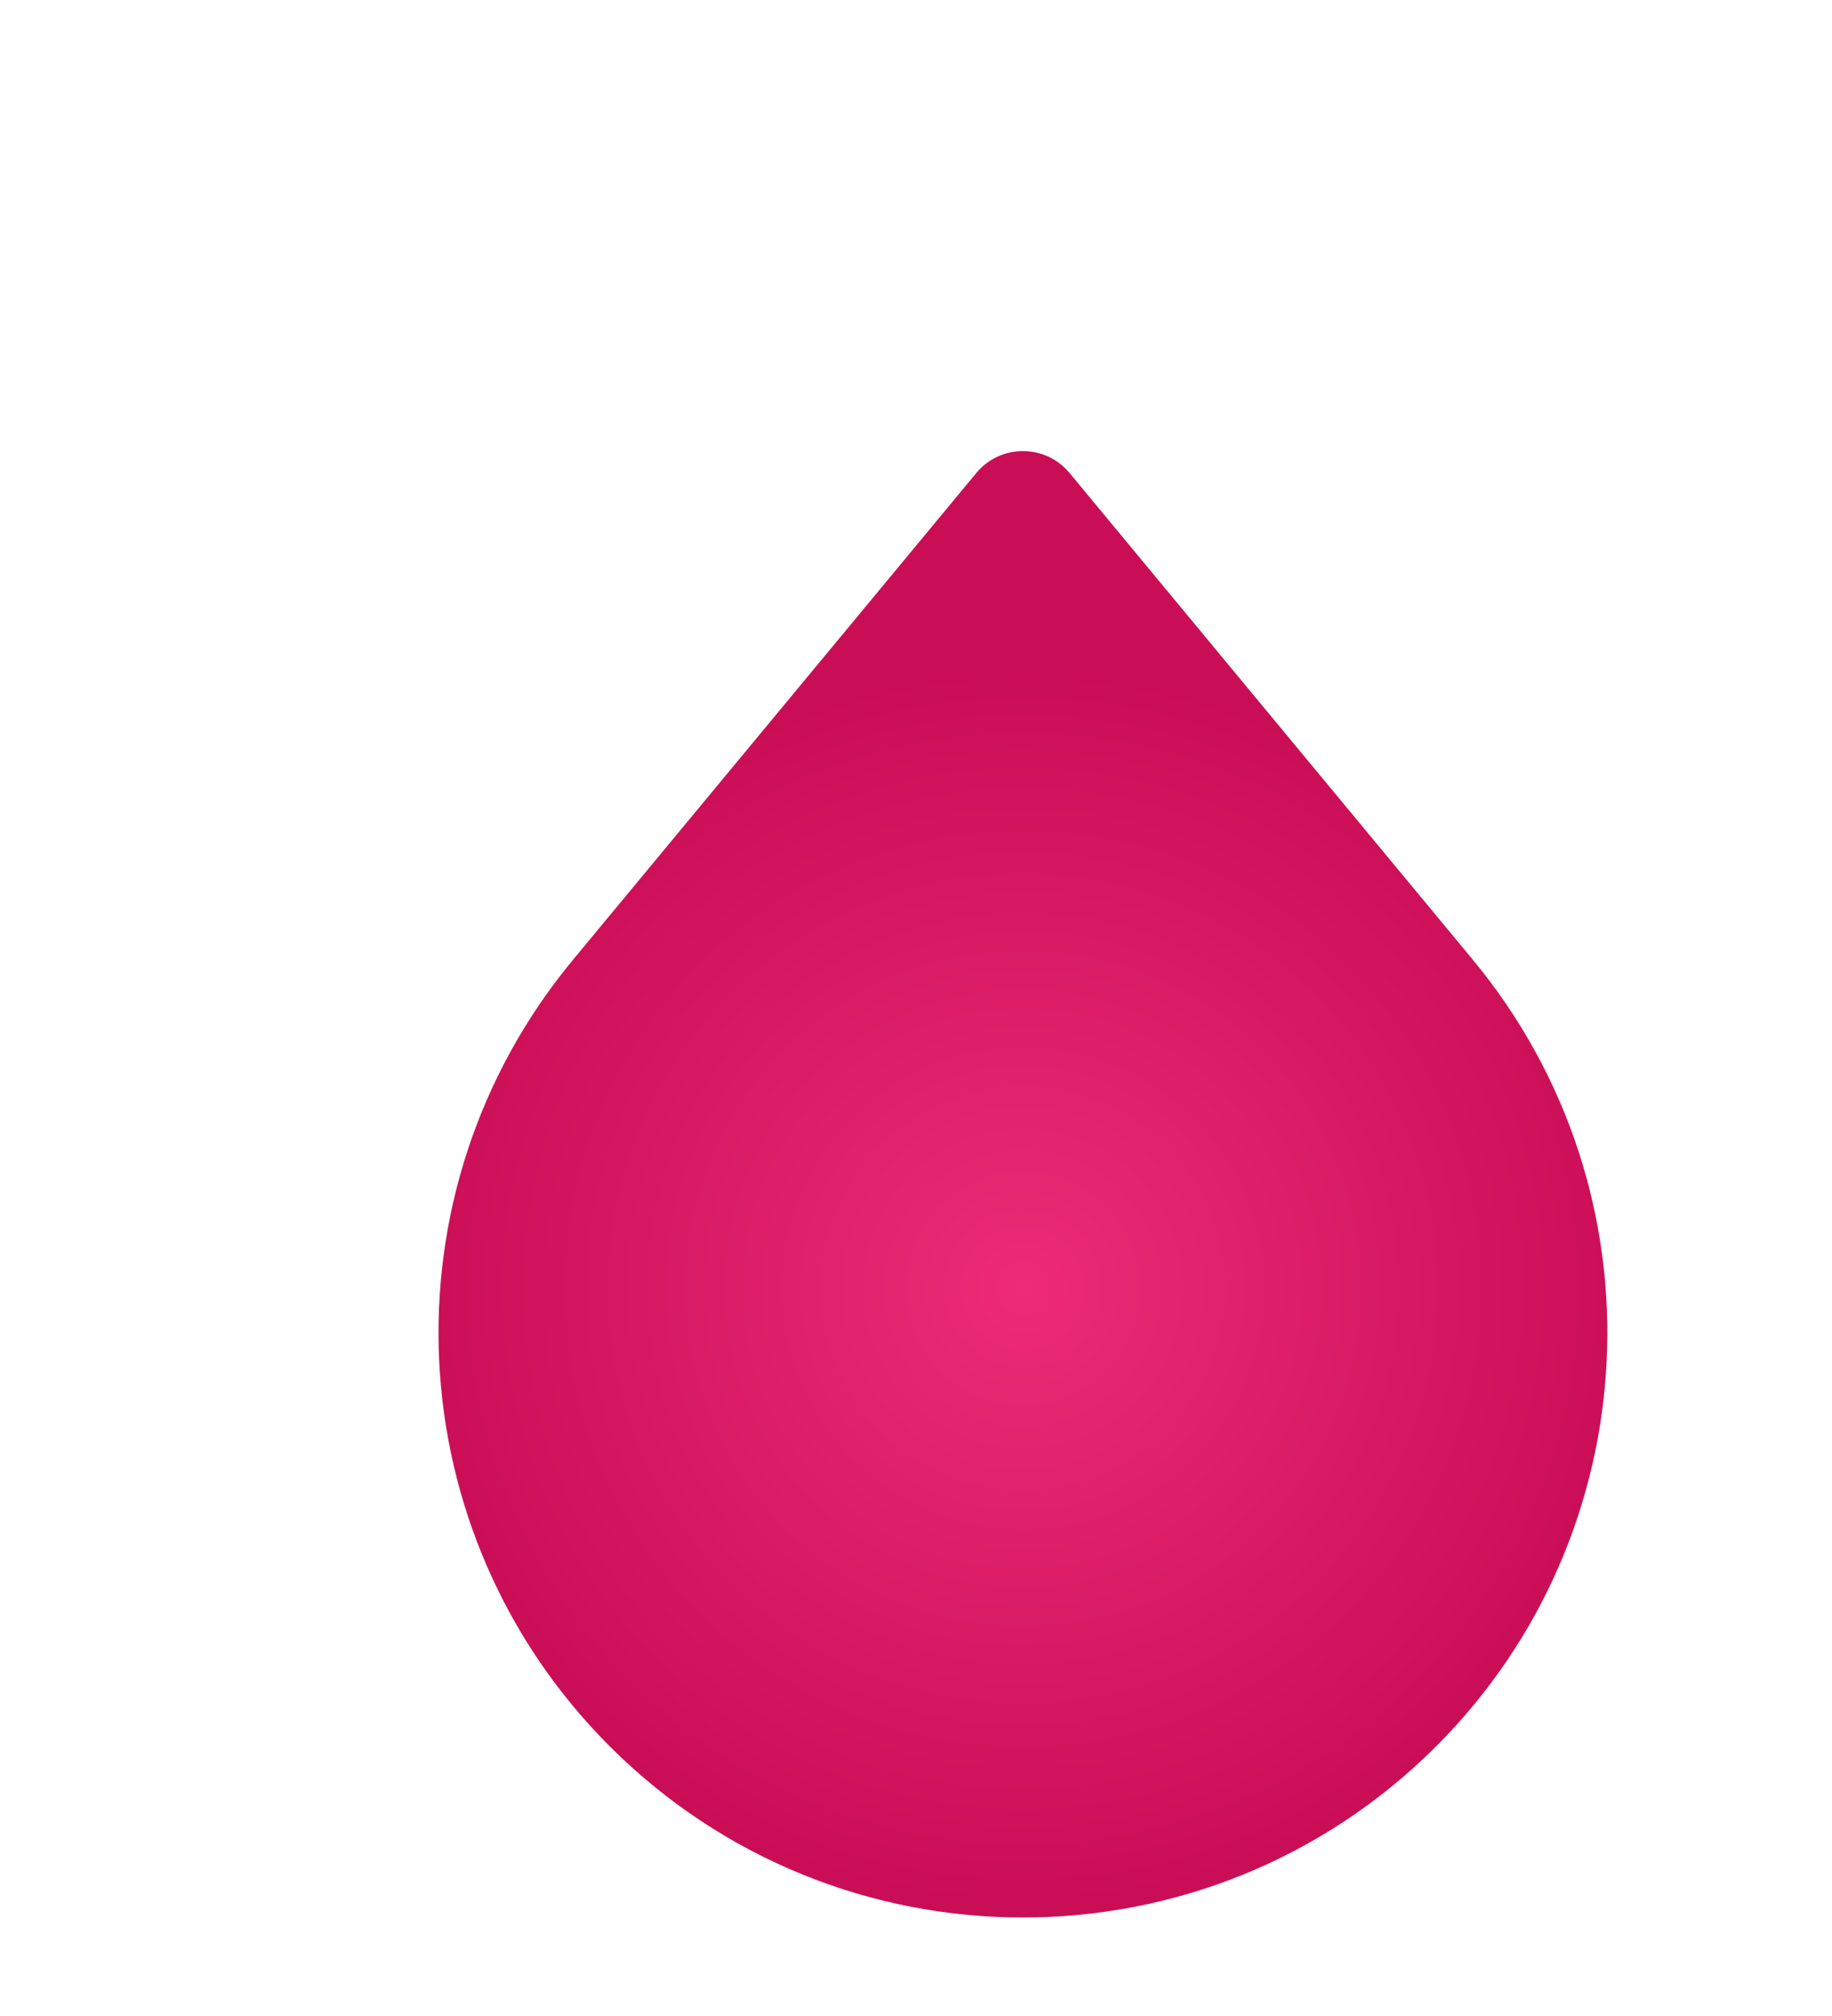 <svg width="30" height="33" viewBox="0 0 30 33" fill="none" xmlns="http://www.w3.org/2000/svg">
<g clip-path="url(#clip0_1908_5947)">
<g filter="url(#filter0_bii_1908_5947)">
<path d="M23.518 27.423C27.011 23.93 27.271 18.353 24.119 14.549L17.515 6.581C17.118 6.102 16.384 6.102 15.987 6.581L9.383 14.549C6.23 18.353 6.491 23.93 9.984 27.423C13.721 31.16 19.781 31.16 23.518 27.423Z" fill="url(#paint0_radial_1908_5947)"/>
</g>
</g>
<defs>
<filter id="filter0_bii_1908_5947" x="3.308" y="2.349" width="26.886" height="31.75" filterUnits="userSpaceOnUse" color-interpolation-filters="sRGB">
<feFlood flood-opacity="0" result="BackgroundImageFix"/>
<feGaussianBlur in="BackgroundImageFix" stdDeviation="1.936"/>
<feComposite in2="SourceAlpha" operator="in" result="effect1_backgroundBlur_1908_5947"/>
<feBlend mode="normal" in="SourceGraphic" in2="effect1_backgroundBlur_1908_5947" result="shape"/>
<feColorMatrix in="SourceAlpha" type="matrix" values="0 0 0 0 0 0 0 0 0 0 0 0 0 0 0 0 0 0 127 0" result="hardAlpha"/>
<feOffset dy="2.324"/>
<feGaussianBlur stdDeviation="1.743"/>
<feComposite in2="hardAlpha" operator="arithmetic" k2="-1" k3="1"/>
<feColorMatrix type="matrix" values="0 0 0 0 0.18 0 0 0 0 0.153 0 0 0 0 0.412 0 0 0 0.07 0"/>
<feBlend mode="normal" in2="shape" result="effect2_innerShadow_1908_5947"/>
<feColorMatrix in="SourceAlpha" type="matrix" values="0 0 0 0 0 0 0 0 0 0 0 0 0 0 0 0 0 0 127 0" result="hardAlpha"/>
<feOffset dy="-1.162"/>
<feGaussianBlur stdDeviation="2.517"/>
<feComposite in2="hardAlpha" operator="arithmetic" k2="-1" k3="1"/>
<feColorMatrix type="matrix" values="0 0 0 0 0.18 0 0 0 0 0.153 0 0 0 0 0.412 0 0 0 0.18 0"/>
<feBlend mode="normal" in2="effect2_innerShadow_1908_5947" result="effect3_innerShadow_1908_5947"/>
</filter>
<radialGradient id="paint0_radial_1908_5947" cx="0" cy="0" r="1" gradientUnits="userSpaceOnUse" gradientTransform="translate(16.751 19.925) rotate(135) scale(10.087 10.087)">
<stop stop-color="#ED2B76"/>
<stop offset="1" stop-color="#CA0E56"/>
</radialGradient>
<clipPath id="clip0_1908_5947">
<rect width="30" height="30" fill="white" transform="translate(0 2.904)"/>
</clipPath>
</defs>
</svg>
